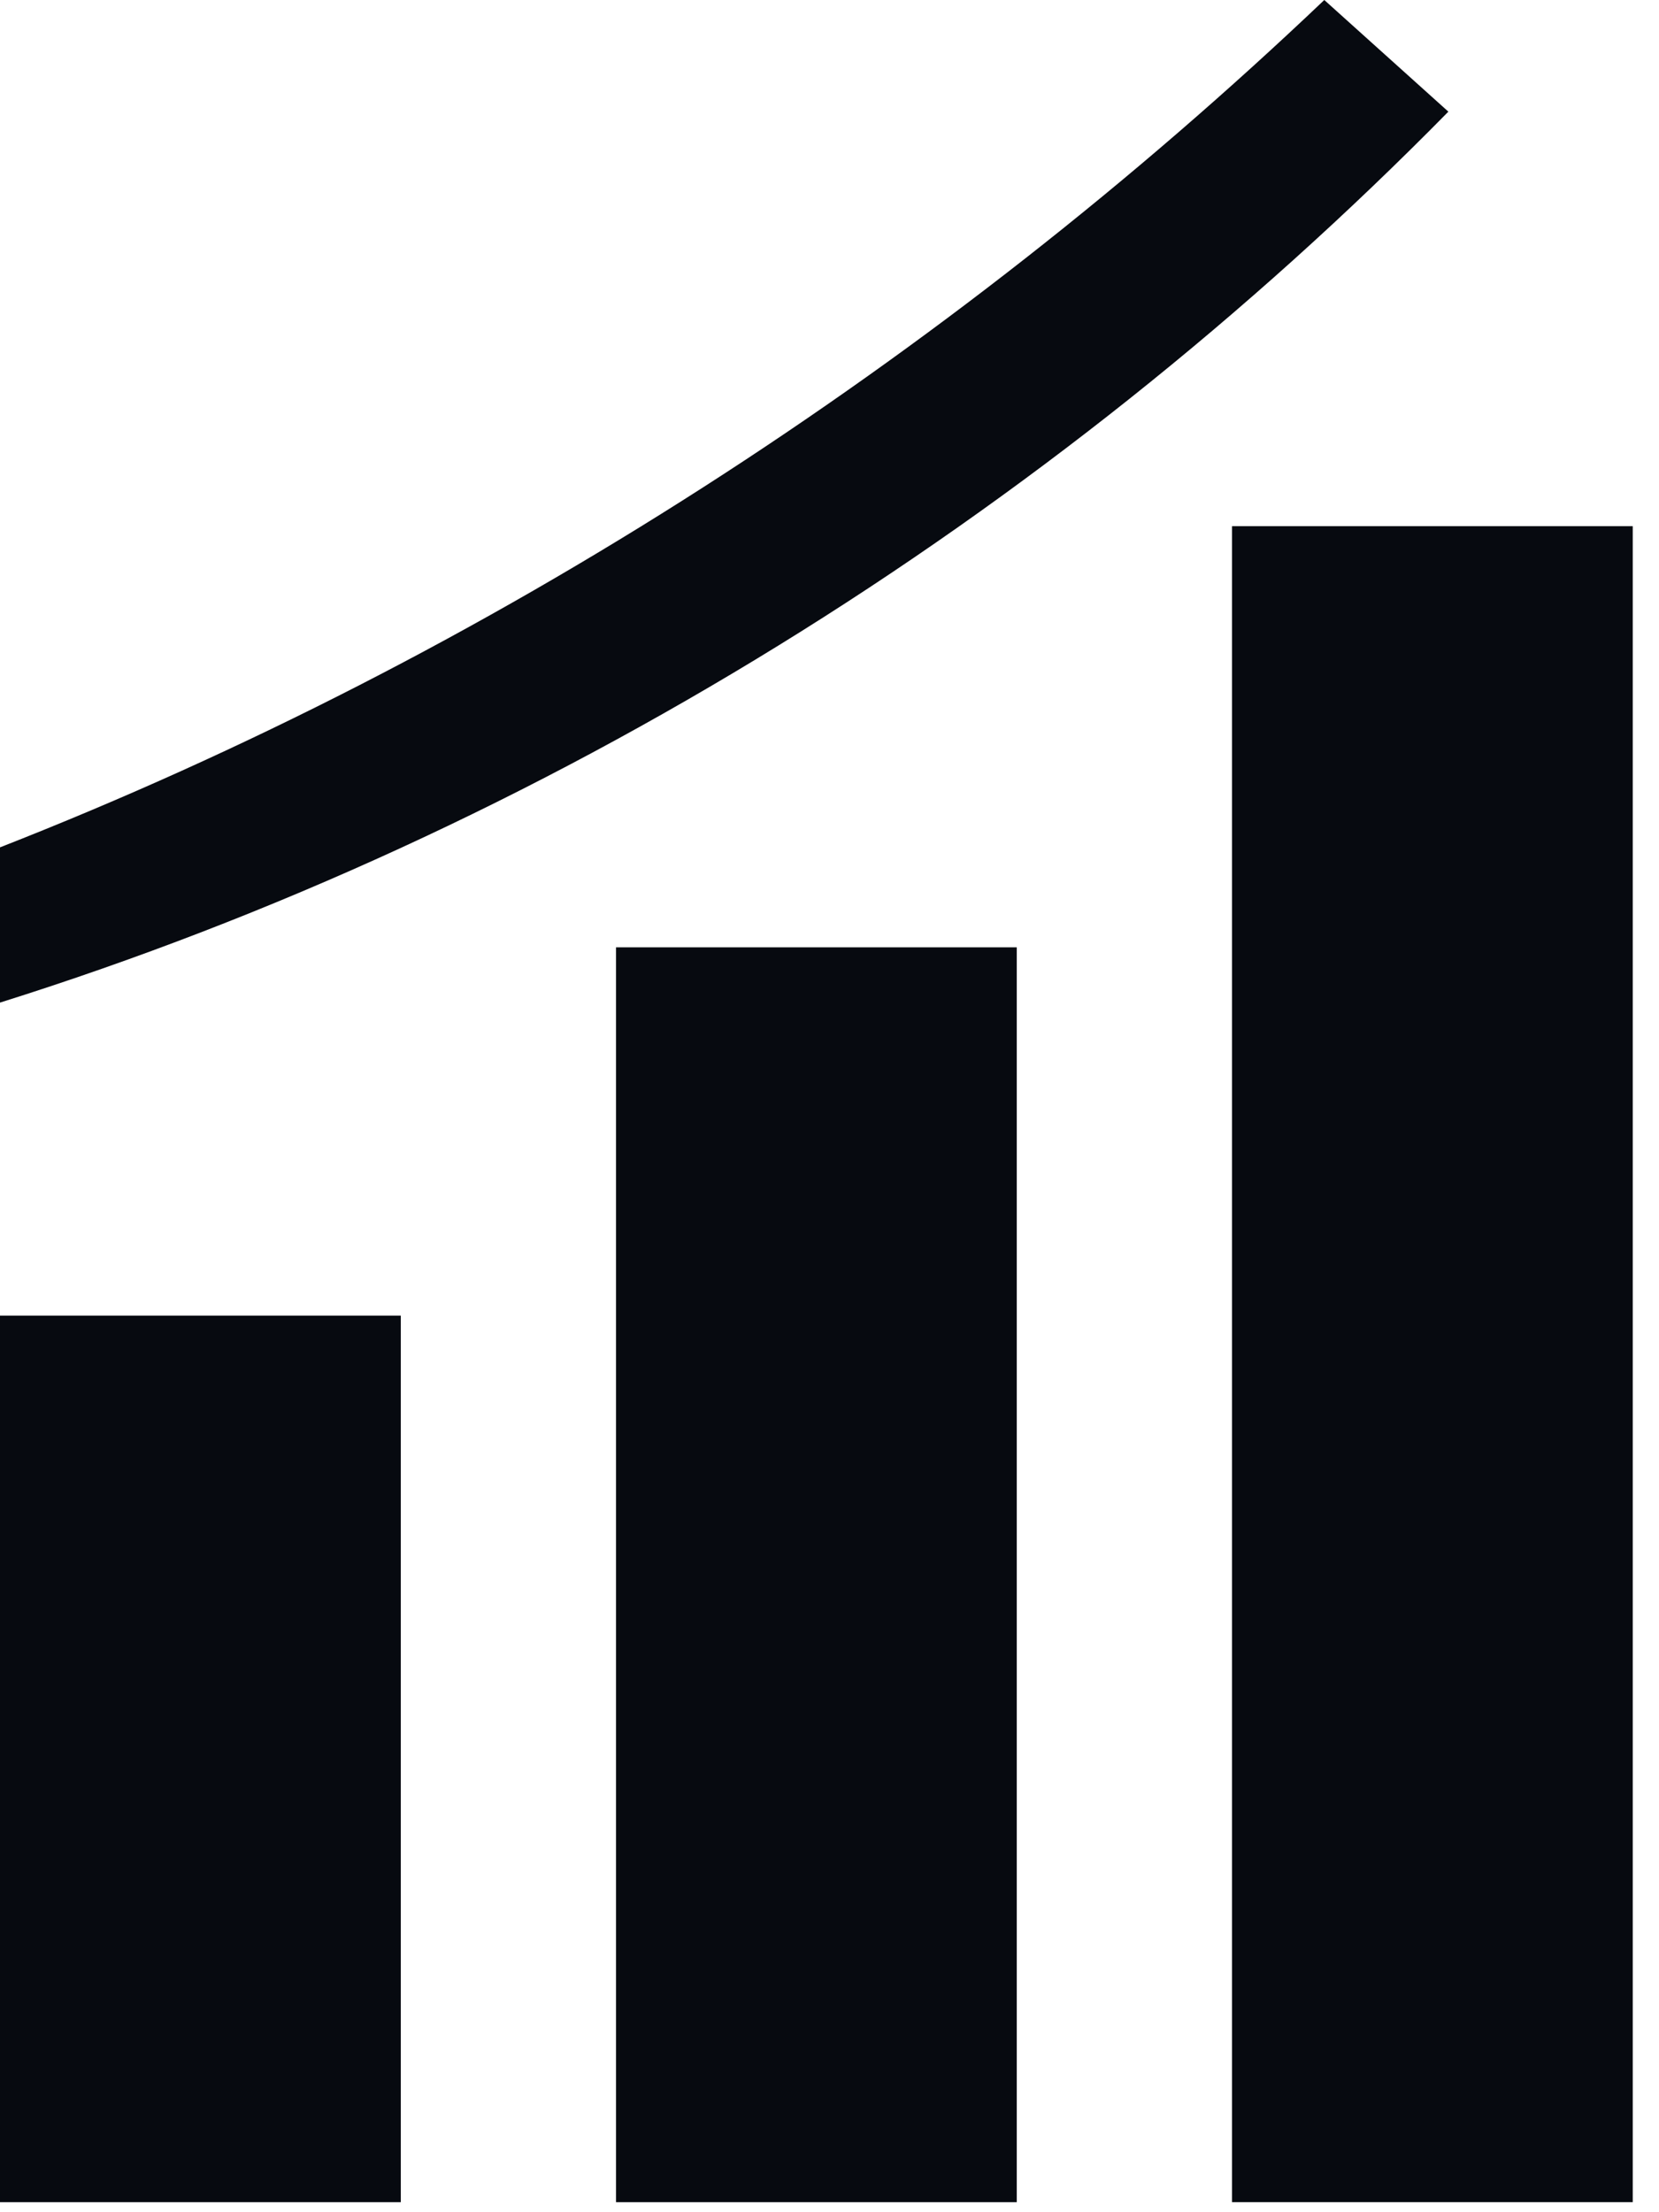 <svg width="57" height="76" viewBox="0 0 57 76" fill="none" xmlns="http://www.w3.org/2000/svg">
<path d="M13.77 45.197H0V75.656H13.77V45.197Z" fill="#070A10"/>
<path d="M34.934 32.545H21.165V75.656H34.934V32.545Z" fill="#070A10"/>
<path d="M56.098 18.076H42.329V75.655H56.098V18.076Z" fill="#070A10"/>
<path d="M0 34.444C18.708 28.564 36.015 17.82 49.763 3.836L45.5 0C32.448 12.421 16.777 22.541 0 29.111V34.444Z" fill="#070A10"/>
</svg>
